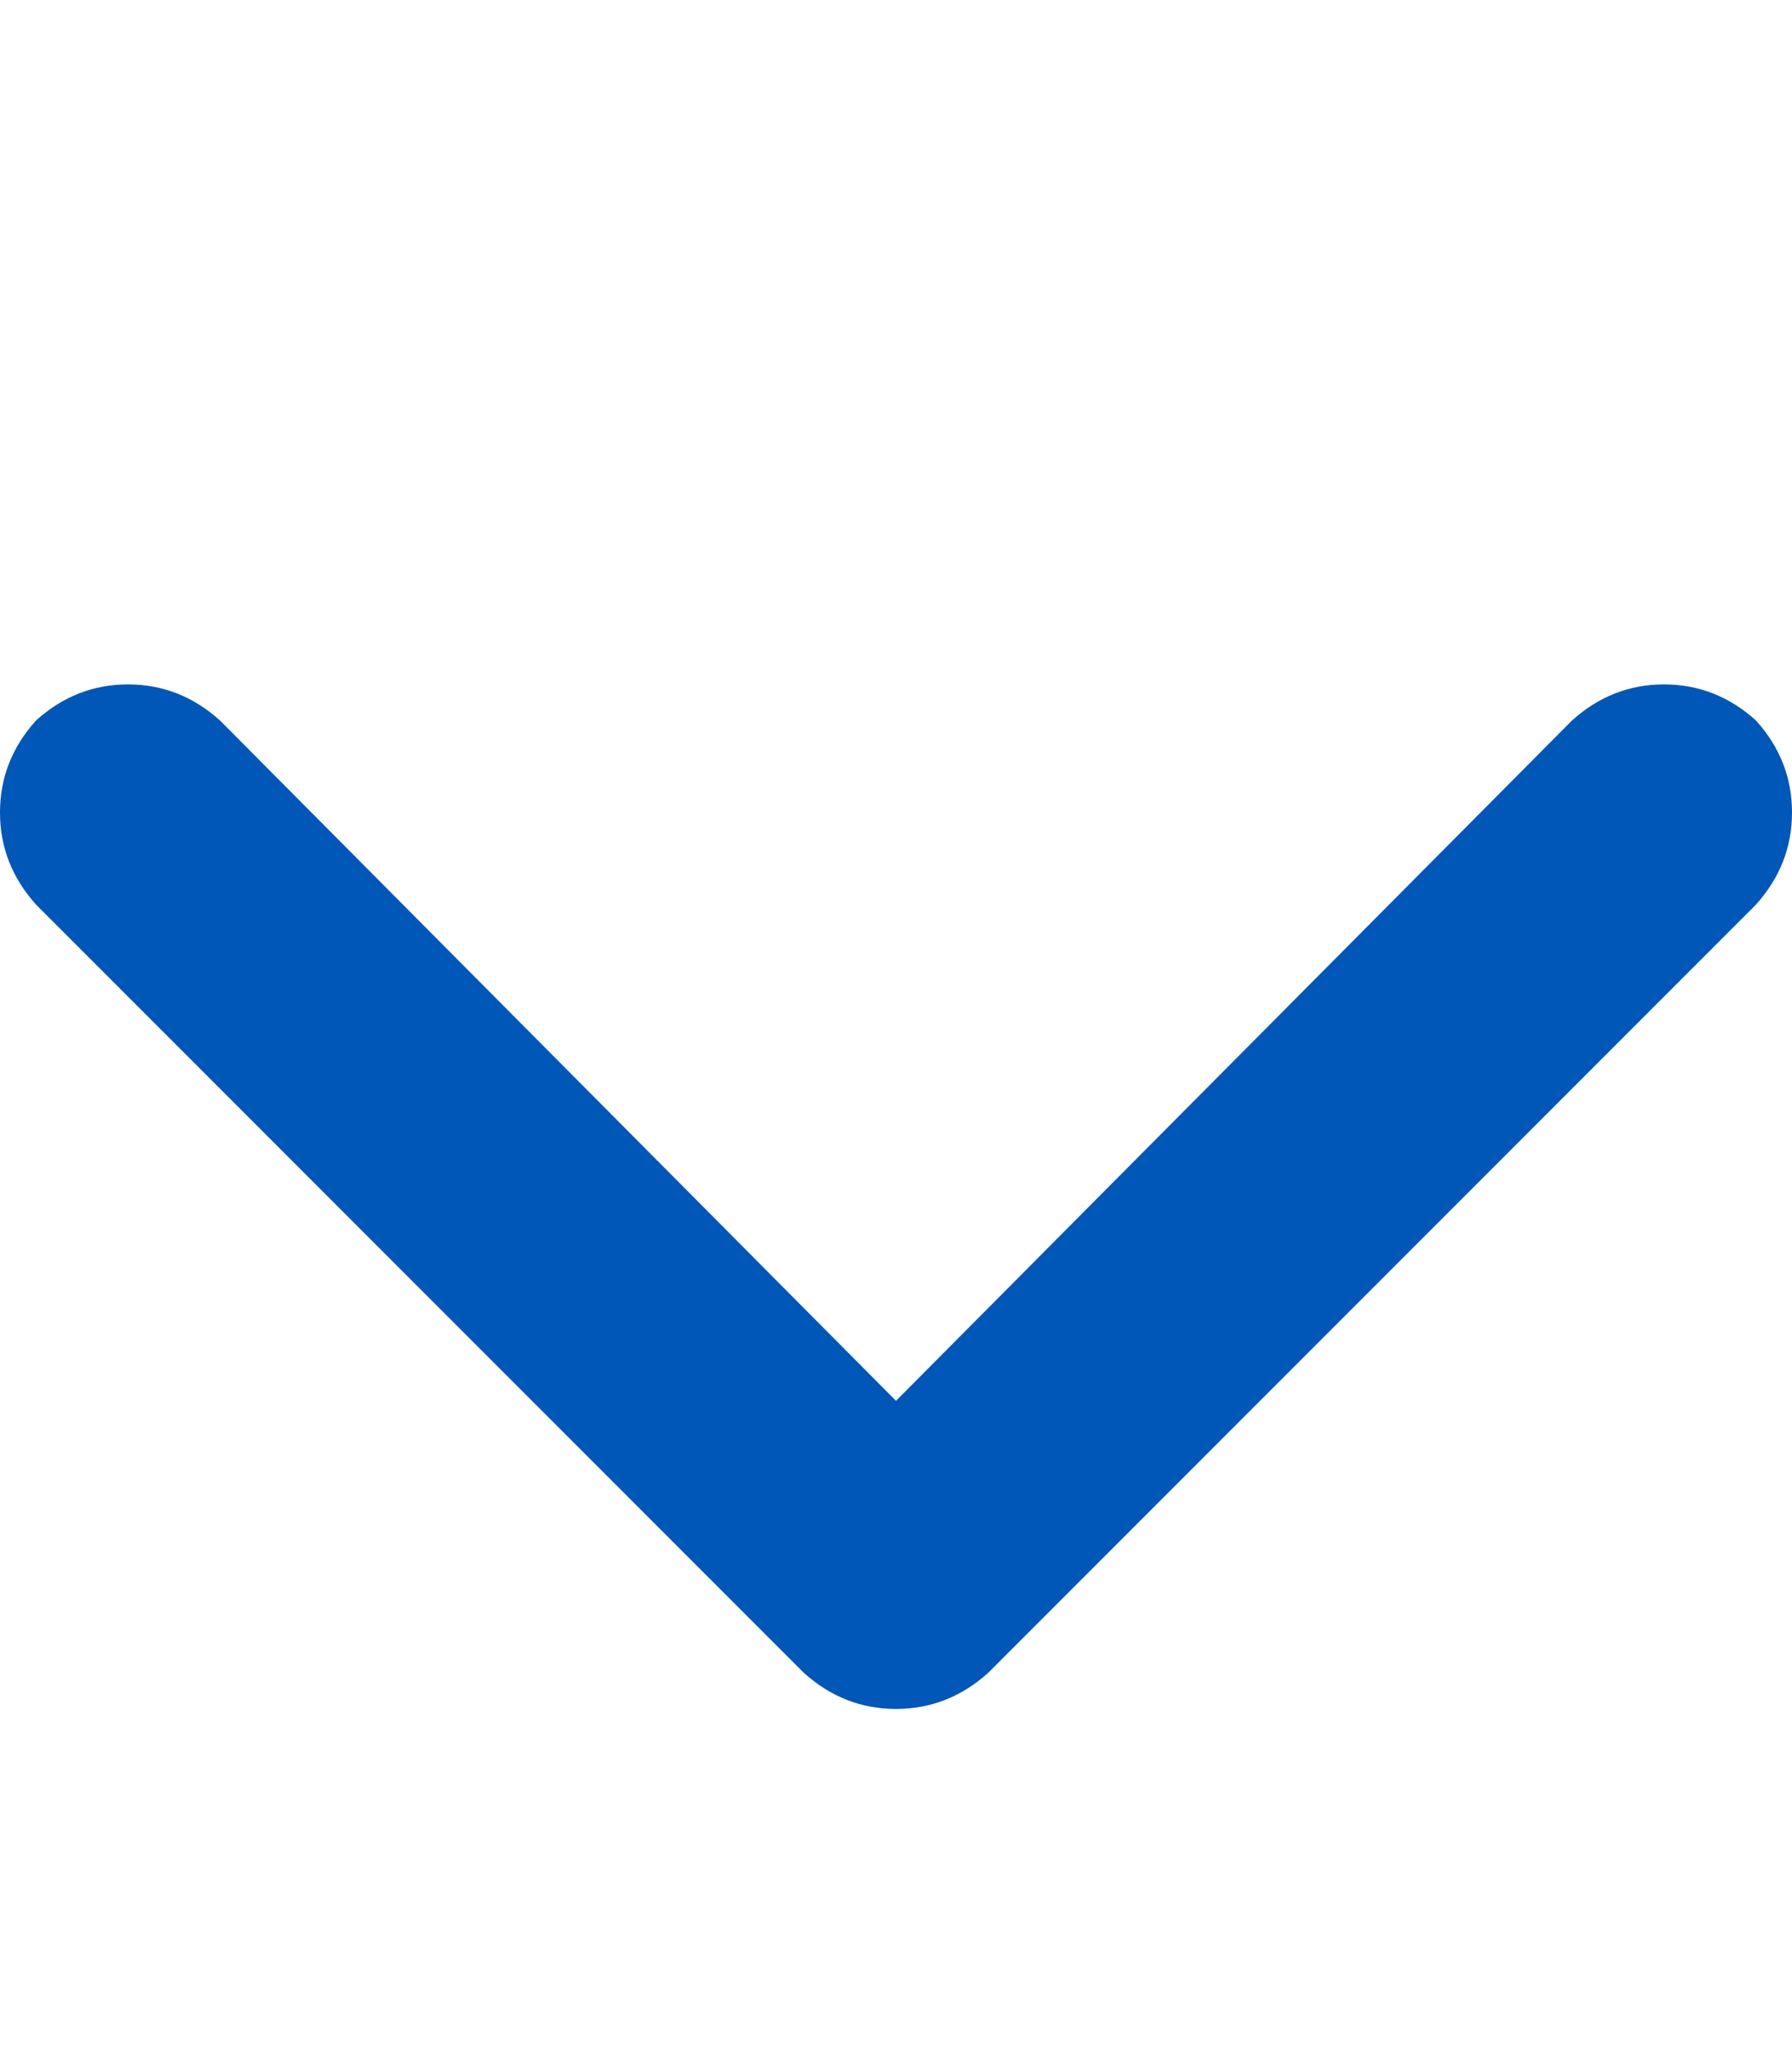 <svg xmlns="http://www.w3.org/2000/svg" xmlns:xlink="http://www.w3.org/1999/xlink" fill="none" version="1.1" width="14" height="16" viewBox="0 0 14 16"><defs><clipPath id="master_svg0_2_08360"><rect x="0" y="0" width="14" height="16" rx="0"/></clipPath></defs><g clip-path="url(#master_svg0_2_08360)"><g transform="matrix(1,0,0,-1,0,26.688)"><g><path d="M6.281,13.625Q6.594,13.344,7,13.344Q7.406,13.344,7.719,13.625L13.719,19.625Q14,19.938,14,20.344Q14,20.75,13.719,21.062Q13.406,21.344,13,21.344Q12.594,21.344,12.281,21.062L7,15.75L1.719,21.062Q1.406,21.344,1,21.344Q0.594,21.344,0.281,21.062Q0,20.75,0,20.344Q0,19.938,0.281,19.625L6.281,13.625Z" fill="#0057B7" fill-opacity="1" style="mix-blend-mode:passthrough"/></g></g></g></svg>